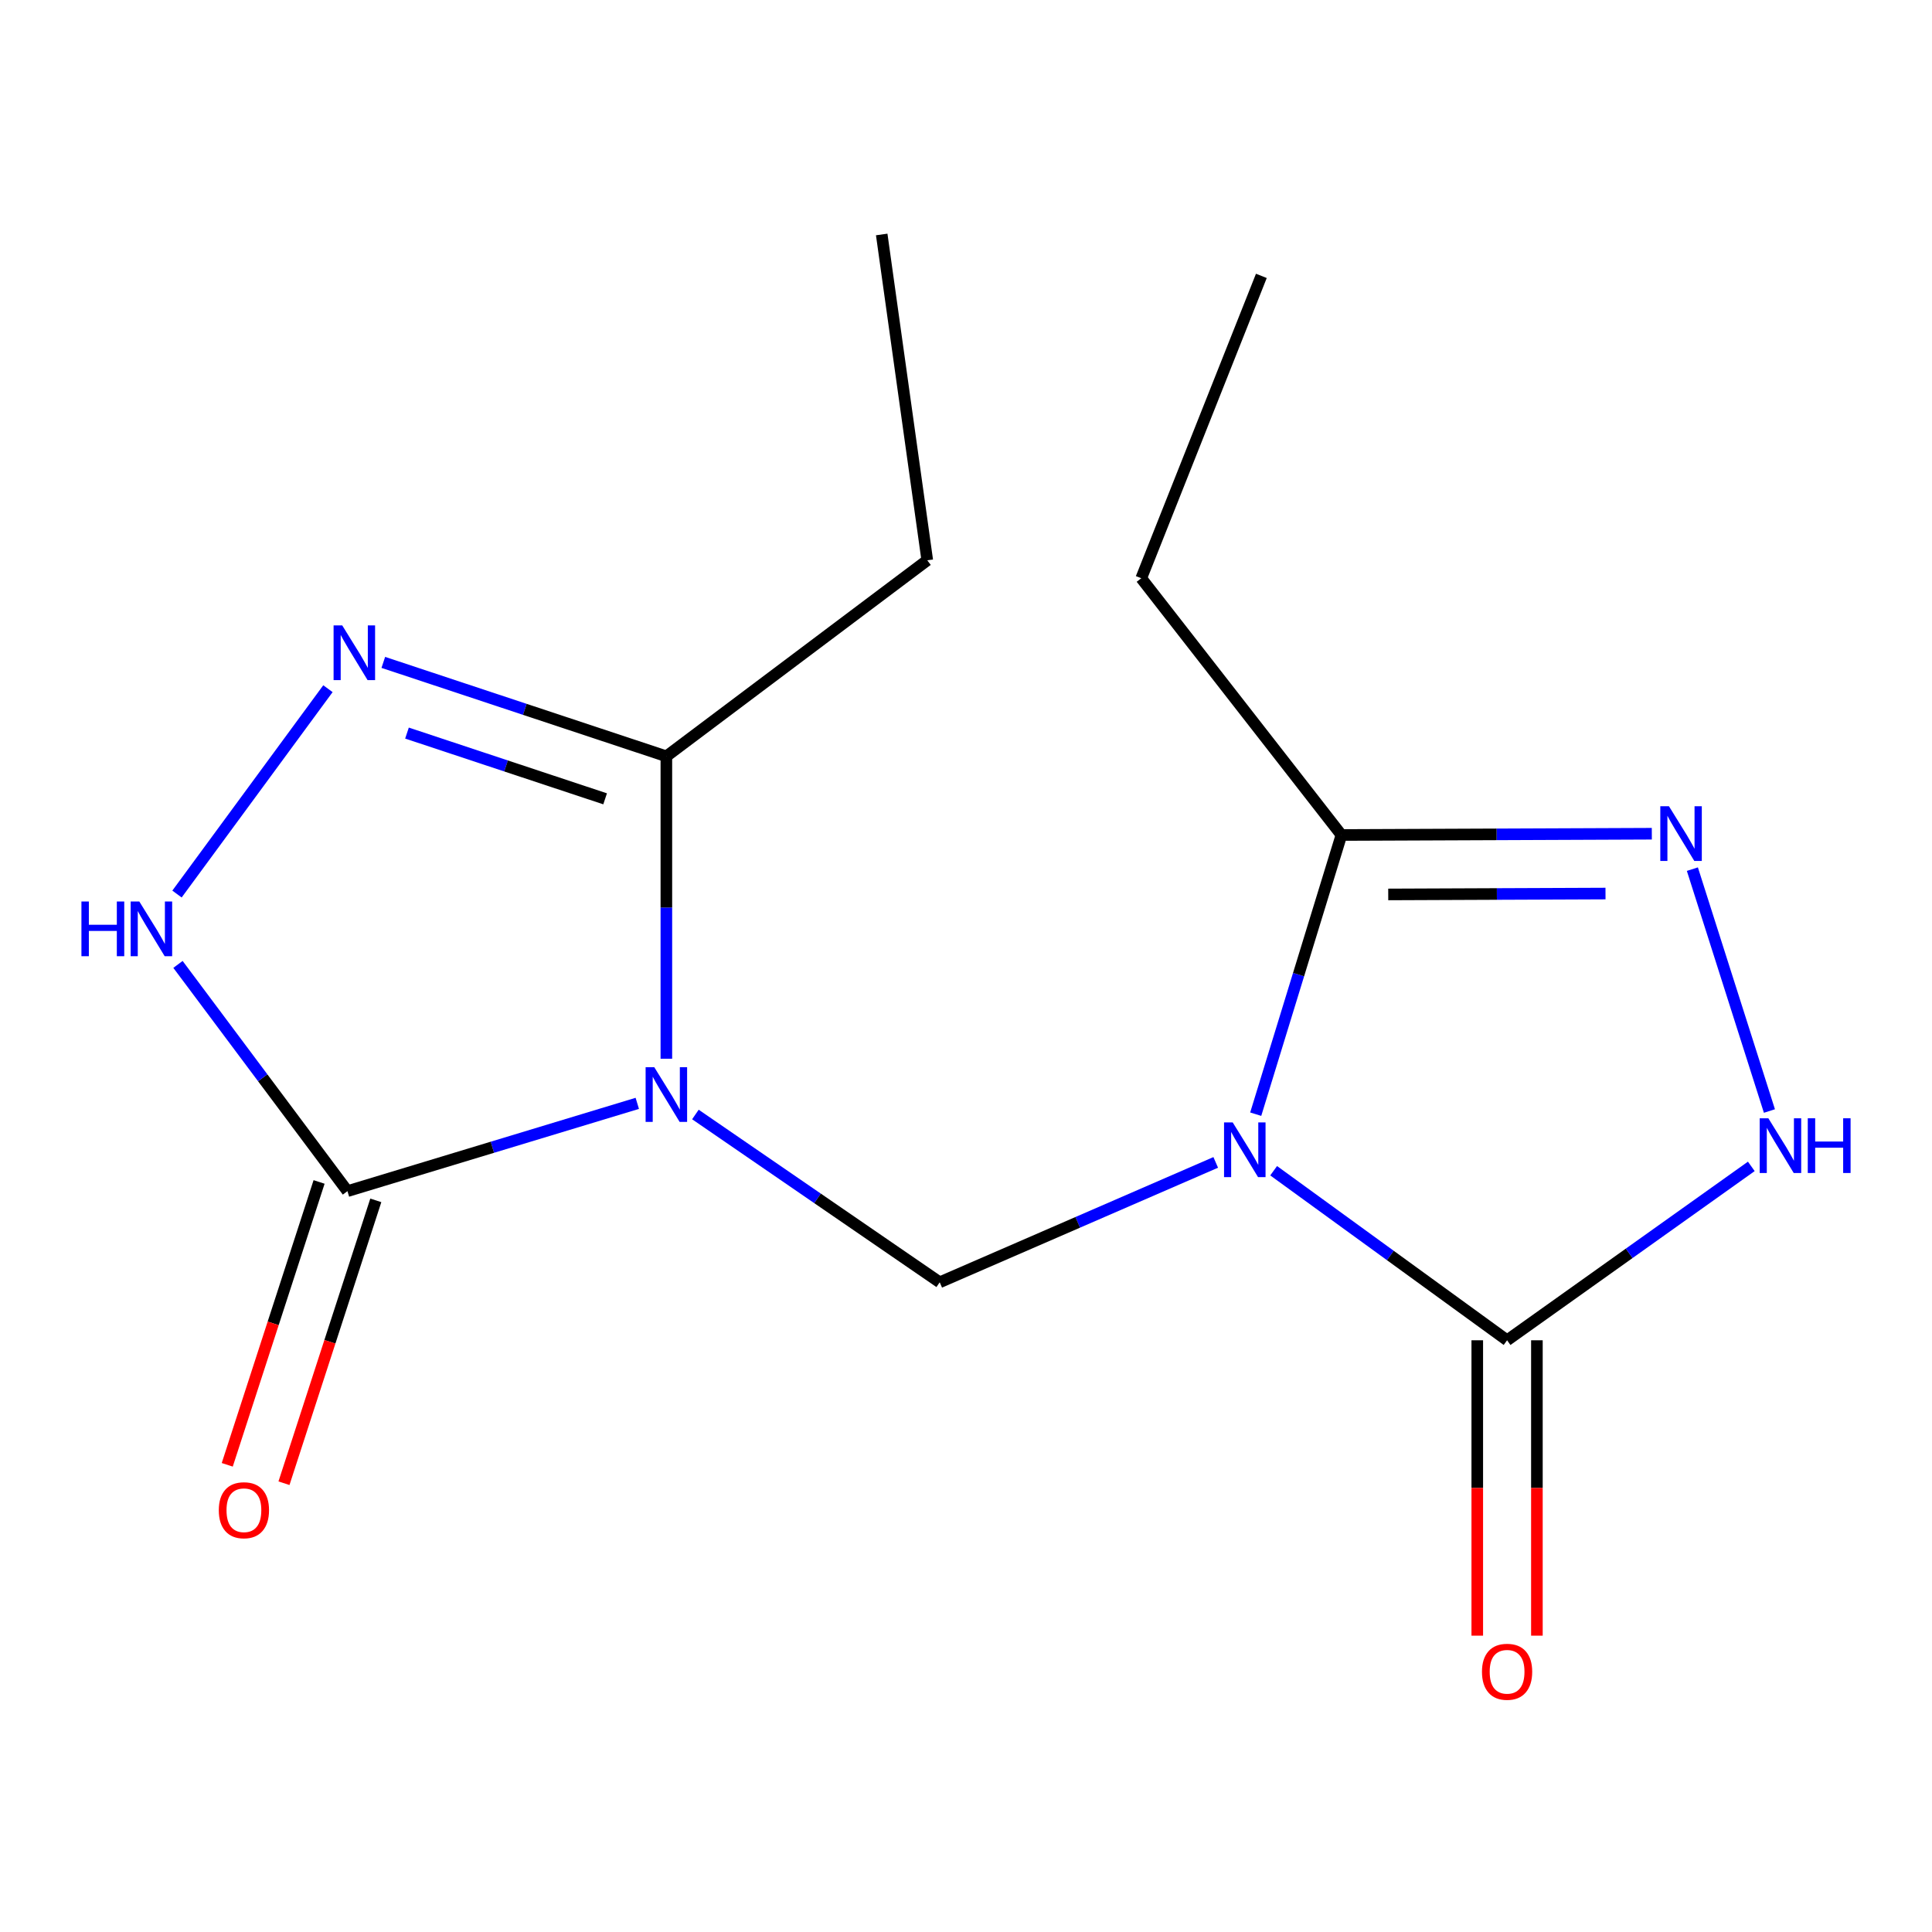 <?xml version='1.0' encoding='iso-8859-1'?>
<svg version='1.1' baseProfile='full'
              xmlns='http://www.w3.org/2000/svg'
                      xmlns:rdkit='http://www.rdkit.org/xml'
                      xmlns:xlink='http://www.w3.org/1999/xlink'
                  xml:space='preserve'
width='1000px' height='1000px' viewBox='0 0 1000 1000'>
<!-- END OF HEADER -->
<rect style='opacity:1.0;fill:#FFFFFF;stroke:none' width='1000' height='1000' x='0' y='0'> </rect>
<path class='bond-1' d='M 359.939,576.858 L 423.169,620.286' style='fill:none;fill-rule:evenodd;stroke:#0000FF;stroke-width:6px;stroke-linecap:butt;stroke-linejoin:miter;stroke-opacity:1' />
<path class='bond-1' d='M 423.169,620.286 L 486.399,663.714' style='fill:none;fill-rule:evenodd;stroke:#000000;stroke-width:6px;stroke-linecap:butt;stroke-linejoin:miter;stroke-opacity:1' />
<path class='bond-2' d='M 329.856,571.094 L 254.847,593.816' style='fill:none;fill-rule:evenodd;stroke:#0000FF;stroke-width:6px;stroke-linecap:butt;stroke-linejoin:miter;stroke-opacity:1' />
<path class='bond-2' d='M 254.847,593.816 L 179.837,616.539' style='fill:none;fill-rule:evenodd;stroke:#000000;stroke-width:6px;stroke-linecap:butt;stroke-linejoin:miter;stroke-opacity:1' />
<path class='bond-7' d='M 344.908,547.997 L 344.908,469.732' style='fill:none;fill-rule:evenodd;stroke:#0000FF;stroke-width:6px;stroke-linecap:butt;stroke-linejoin:miter;stroke-opacity:1' />
<path class='bond-7' d='M 344.908,469.732 L 344.908,391.466' style='fill:none;fill-rule:evenodd;stroke:#000000;stroke-width:6px;stroke-linecap:butt;stroke-linejoin:miter;stroke-opacity:1' />
<path class='bond-0' d='M 629.258,601.656 L 557.829,632.685' style='fill:none;fill-rule:evenodd;stroke:#0000FF;stroke-width:6px;stroke-linecap:butt;stroke-linejoin:miter;stroke-opacity:1' />
<path class='bond-0' d='M 557.829,632.685 L 486.399,663.714' style='fill:none;fill-rule:evenodd;stroke:#000000;stroke-width:6px;stroke-linecap:butt;stroke-linejoin:miter;stroke-opacity:1' />
<path class='bond-3' d='M 659.237,605.967 L 719.651,649.846' style='fill:none;fill-rule:evenodd;stroke:#0000FF;stroke-width:6px;stroke-linecap:butt;stroke-linejoin:miter;stroke-opacity:1' />
<path class='bond-3' d='M 719.651,649.846 L 780.066,693.724' style='fill:none;fill-rule:evenodd;stroke:#000000;stroke-width:6px;stroke-linecap:butt;stroke-linejoin:miter;stroke-opacity:1' />
<path class='bond-6' d='M 649.957,576.7 L 672.14,504.447' style='fill:none;fill-rule:evenodd;stroke:#0000FF;stroke-width:6px;stroke-linecap:butt;stroke-linejoin:miter;stroke-opacity:1' />
<path class='bond-6' d='M 672.14,504.447 L 694.324,432.194' style='fill:none;fill-rule:evenodd;stroke:#000000;stroke-width:6px;stroke-linecap:butt;stroke-linejoin:miter;stroke-opacity:1' />
<path class='bond-9' d='M 179.837,616.539 L 135.979,557.856' style='fill:none;fill-rule:evenodd;stroke:#000000;stroke-width:6px;stroke-linecap:butt;stroke-linejoin:miter;stroke-opacity:1' />
<path class='bond-9' d='M 135.979,557.856 L 92.12,499.172' style='fill:none;fill-rule:evenodd;stroke:#0000FF;stroke-width:6px;stroke-linecap:butt;stroke-linejoin:miter;stroke-opacity:1' />
<path class='bond-10' d='M 165.158,611.773 L 141.392,684.979' style='fill:none;fill-rule:evenodd;stroke:#000000;stroke-width:6px;stroke-linecap:butt;stroke-linejoin:miter;stroke-opacity:1' />
<path class='bond-10' d='M 141.392,684.979 L 117.627,758.185' style='fill:none;fill-rule:evenodd;stroke:#FF0000;stroke-width:6px;stroke-linecap:butt;stroke-linejoin:miter;stroke-opacity:1' />
<path class='bond-10' d='M 194.517,621.304 L 170.751,694.51' style='fill:none;fill-rule:evenodd;stroke:#000000;stroke-width:6px;stroke-linecap:butt;stroke-linejoin:miter;stroke-opacity:1' />
<path class='bond-10' d='M 170.751,694.51 L 146.985,767.716' style='fill:none;fill-rule:evenodd;stroke:#FF0000;stroke-width:6px;stroke-linecap:butt;stroke-linejoin:miter;stroke-opacity:1' />
<path class='bond-8' d='M 780.066,693.724 L 843.27,648.72' style='fill:none;fill-rule:evenodd;stroke:#000000;stroke-width:6px;stroke-linecap:butt;stroke-linejoin:miter;stroke-opacity:1' />
<path class='bond-8' d='M 843.27,648.72 L 906.475,603.716' style='fill:none;fill-rule:evenodd;stroke:#0000FF;stroke-width:6px;stroke-linecap:butt;stroke-linejoin:miter;stroke-opacity:1' />
<path class='bond-11' d='M 764.632,693.724 L 764.632,770.171' style='fill:none;fill-rule:evenodd;stroke:#000000;stroke-width:6px;stroke-linecap:butt;stroke-linejoin:miter;stroke-opacity:1' />
<path class='bond-11' d='M 764.632,770.171 L 764.632,846.617' style='fill:none;fill-rule:evenodd;stroke:#FF0000;stroke-width:6px;stroke-linecap:butt;stroke-linejoin:miter;stroke-opacity:1' />
<path class='bond-11' d='M 795.499,693.724 L 795.499,770.171' style='fill:none;fill-rule:evenodd;stroke:#000000;stroke-width:6px;stroke-linecap:butt;stroke-linejoin:miter;stroke-opacity:1' />
<path class='bond-11' d='M 795.499,770.171 L 795.499,846.617' style='fill:none;fill-rule:evenodd;stroke:#FF0000;stroke-width:6px;stroke-linecap:butt;stroke-linejoin:miter;stroke-opacity:1' />
<path class='bond-4' d='M 198.398,342.853 L 271.653,367.159' style='fill:none;fill-rule:evenodd;stroke:#0000FF;stroke-width:6px;stroke-linecap:butt;stroke-linejoin:miter;stroke-opacity:1' />
<path class='bond-4' d='M 271.653,367.159 L 344.908,391.466' style='fill:none;fill-rule:evenodd;stroke:#000000;stroke-width:6px;stroke-linecap:butt;stroke-linejoin:miter;stroke-opacity:1' />
<path class='bond-4' d='M 210.654,379.441 L 261.932,396.456' style='fill:none;fill-rule:evenodd;stroke:#0000FF;stroke-width:6px;stroke-linecap:butt;stroke-linejoin:miter;stroke-opacity:1' />
<path class='bond-4' d='M 261.932,396.456 L 313.21,413.471' style='fill:none;fill-rule:evenodd;stroke:#000000;stroke-width:6px;stroke-linecap:butt;stroke-linejoin:miter;stroke-opacity:1' />
<path class='bond-16' d='M 169.737,356.471 L 91.613,462.758' style='fill:none;fill-rule:evenodd;stroke:#0000FF;stroke-width:6px;stroke-linecap:butt;stroke-linejoin:miter;stroke-opacity:1' />
<path class='bond-5' d='M 854.977,431.535 L 774.65,431.864' style='fill:none;fill-rule:evenodd;stroke:#0000FF;stroke-width:6px;stroke-linecap:butt;stroke-linejoin:miter;stroke-opacity:1' />
<path class='bond-5' d='M 774.65,431.864 L 694.324,432.194' style='fill:none;fill-rule:evenodd;stroke:#000000;stroke-width:6px;stroke-linecap:butt;stroke-linejoin:miter;stroke-opacity:1' />
<path class='bond-5' d='M 831.006,462.501 L 774.777,462.731' style='fill:none;fill-rule:evenodd;stroke:#0000FF;stroke-width:6px;stroke-linecap:butt;stroke-linejoin:miter;stroke-opacity:1' />
<path class='bond-5' d='M 774.777,462.731 L 718.548,462.962' style='fill:none;fill-rule:evenodd;stroke:#000000;stroke-width:6px;stroke-linecap:butt;stroke-linejoin:miter;stroke-opacity:1' />
<path class='bond-17' d='M 875.972,449.871 L 915.851,575.062' style='fill:none;fill-rule:evenodd;stroke:#0000FF;stroke-width:6px;stroke-linecap:butt;stroke-linejoin:miter;stroke-opacity:1' />
<path class='bond-12' d='M 694.324,432.194 L 590.713,299.293' style='fill:none;fill-rule:evenodd;stroke:#000000;stroke-width:6px;stroke-linecap:butt;stroke-linejoin:miter;stroke-opacity:1' />
<path class='bond-13' d='M 344.908,391.466 L 479.951,289.999' style='fill:none;fill-rule:evenodd;stroke:#000000;stroke-width:6px;stroke-linecap:butt;stroke-linejoin:miter;stroke-opacity:1' />
<path class='bond-15' d='M 590.713,299.293 L 652.876,142.797' style='fill:none;fill-rule:evenodd;stroke:#000000;stroke-width:6px;stroke-linecap:butt;stroke-linejoin:miter;stroke-opacity:1' />
<path class='bond-14' d='M 479.951,289.999 L 456.372,121.362' style='fill:none;fill-rule:evenodd;stroke:#000000;stroke-width:6px;stroke-linecap:butt;stroke-linejoin:miter;stroke-opacity:1' />
<path  class='atom-0' d='M 338.648 552.374
L 347.928 567.374
Q 348.848 568.854, 350.328 571.534
Q 351.808 574.214, 351.888 574.374
L 351.888 552.374
L 355.648 552.374
L 355.648 580.694
L 351.768 580.694
L 341.808 564.294
Q 340.648 562.374, 339.408 560.174
Q 338.208 557.974, 337.848 557.294
L 337.848 580.694
L 334.168 580.694
L 334.168 552.374
L 338.648 552.374
' fill='#0000FF'/>
<path  class='atom-1' d='M 638.042 580.96
L 647.322 595.96
Q 648.242 597.44, 649.722 600.12
Q 651.202 602.8, 651.282 602.96
L 651.282 580.96
L 655.042 580.96
L 655.042 609.28
L 651.162 609.28
L 641.202 592.88
Q 640.042 590.96, 638.802 588.76
Q 637.602 586.56, 637.242 585.88
L 637.242 609.28
L 633.562 609.28
L 633.562 580.96
L 638.042 580.96
' fill='#0000FF'/>
<path  class='atom-5' d='M 177.144 323.717
L 186.424 338.717
Q 187.344 340.197, 188.824 342.877
Q 190.304 345.557, 190.384 345.717
L 190.384 323.717
L 194.144 323.717
L 194.144 352.037
L 190.264 352.037
L 180.304 335.637
Q 179.144 333.717, 177.904 331.517
Q 176.704 329.317, 176.344 328.637
L 176.344 352.037
L 172.664 352.037
L 172.664 323.717
L 177.144 323.717
' fill='#0000FF'/>
<path  class='atom-6' d='M 863.852 417.313
L 873.132 432.313
Q 874.052 433.793, 875.532 436.473
Q 877.012 439.153, 877.092 439.313
L 877.092 417.313
L 880.852 417.313
L 880.852 445.633
L 876.972 445.633
L 867.012 429.233
Q 865.852 427.313, 864.612 425.113
Q 863.412 422.913, 863.052 422.233
L 863.052 445.633
L 859.372 445.633
L 859.372 417.313
L 863.852 417.313
' fill='#0000FF'/>
<path  class='atom-9' d='M 915.297 578.817
L 924.577 593.817
Q 925.497 595.297, 926.977 597.977
Q 928.457 600.657, 928.537 600.817
L 928.537 578.817
L 932.297 578.817
L 932.297 607.137
L 928.417 607.137
L 918.457 590.737
Q 917.297 588.817, 916.057 586.617
Q 914.857 584.417, 914.497 583.737
L 914.497 607.137
L 910.817 607.137
L 910.817 578.817
L 915.297 578.817
' fill='#0000FF'/>
<path  class='atom-9' d='M 935.697 578.817
L 939.537 578.817
L 939.537 590.857
L 954.017 590.857
L 954.017 578.817
L 957.857 578.817
L 957.857 607.137
L 954.017 607.137
L 954.017 594.057
L 939.537 594.057
L 939.537 607.137
L 935.697 607.137
L 935.697 578.817
' fill='#0000FF'/>
<path  class='atom-10' d='M 42.15 466.615
L 45.99 466.615
L 45.99 478.655
L 60.47 478.655
L 60.47 466.615
L 64.31 466.615
L 64.31 494.935
L 60.47 494.935
L 60.47 481.855
L 45.99 481.855
L 45.99 494.935
L 42.15 494.935
L 42.15 466.615
' fill='#0000FF'/>
<path  class='atom-10' d='M 72.11 466.615
L 81.39 481.615
Q 82.31 483.095, 83.79 485.775
Q 85.27 488.455, 85.35 488.615
L 85.35 466.615
L 89.11 466.615
L 89.11 494.935
L 85.23 494.935
L 75.27 478.535
Q 74.11 476.615, 72.87 474.415
Q 71.67 472.215, 71.31 471.535
L 71.31 494.935
L 67.63 494.935
L 67.63 466.615
L 72.11 466.615
' fill='#0000FF'/>
<path  class='atom-11' d='M 113.249 781.689
Q 113.249 774.889, 116.609 771.089
Q 119.969 767.289, 126.249 767.289
Q 132.529 767.289, 135.889 771.089
Q 139.249 774.889, 139.249 781.689
Q 139.249 788.569, 135.849 792.489
Q 132.449 796.369, 126.249 796.369
Q 120.009 796.369, 116.609 792.489
Q 113.249 788.609, 113.249 781.689
M 126.249 793.169
Q 130.569 793.169, 132.889 790.289
Q 135.249 787.369, 135.249 781.689
Q 135.249 776.129, 132.889 773.329
Q 130.569 770.489, 126.249 770.489
Q 121.929 770.489, 119.569 773.289
Q 117.249 776.089, 117.249 781.689
Q 117.249 787.409, 119.569 790.289
Q 121.929 793.169, 126.249 793.169
' fill='#FF0000'/>
<path  class='atom-12' d='M 767.066 865.305
Q 767.066 858.505, 770.426 854.705
Q 773.786 850.905, 780.066 850.905
Q 786.346 850.905, 789.706 854.705
Q 793.066 858.505, 793.066 865.305
Q 793.066 872.185, 789.666 876.105
Q 786.266 879.985, 780.066 879.985
Q 773.826 879.985, 770.426 876.105
Q 767.066 872.225, 767.066 865.305
M 780.066 876.785
Q 784.386 876.785, 786.706 873.905
Q 789.066 870.985, 789.066 865.305
Q 789.066 859.745, 786.706 856.945
Q 784.386 854.105, 780.066 854.105
Q 775.746 854.105, 773.386 856.905
Q 771.066 859.705, 771.066 865.305
Q 771.066 871.025, 773.386 873.905
Q 775.746 876.785, 780.066 876.785
' fill='#FF0000'/>
</svg>
